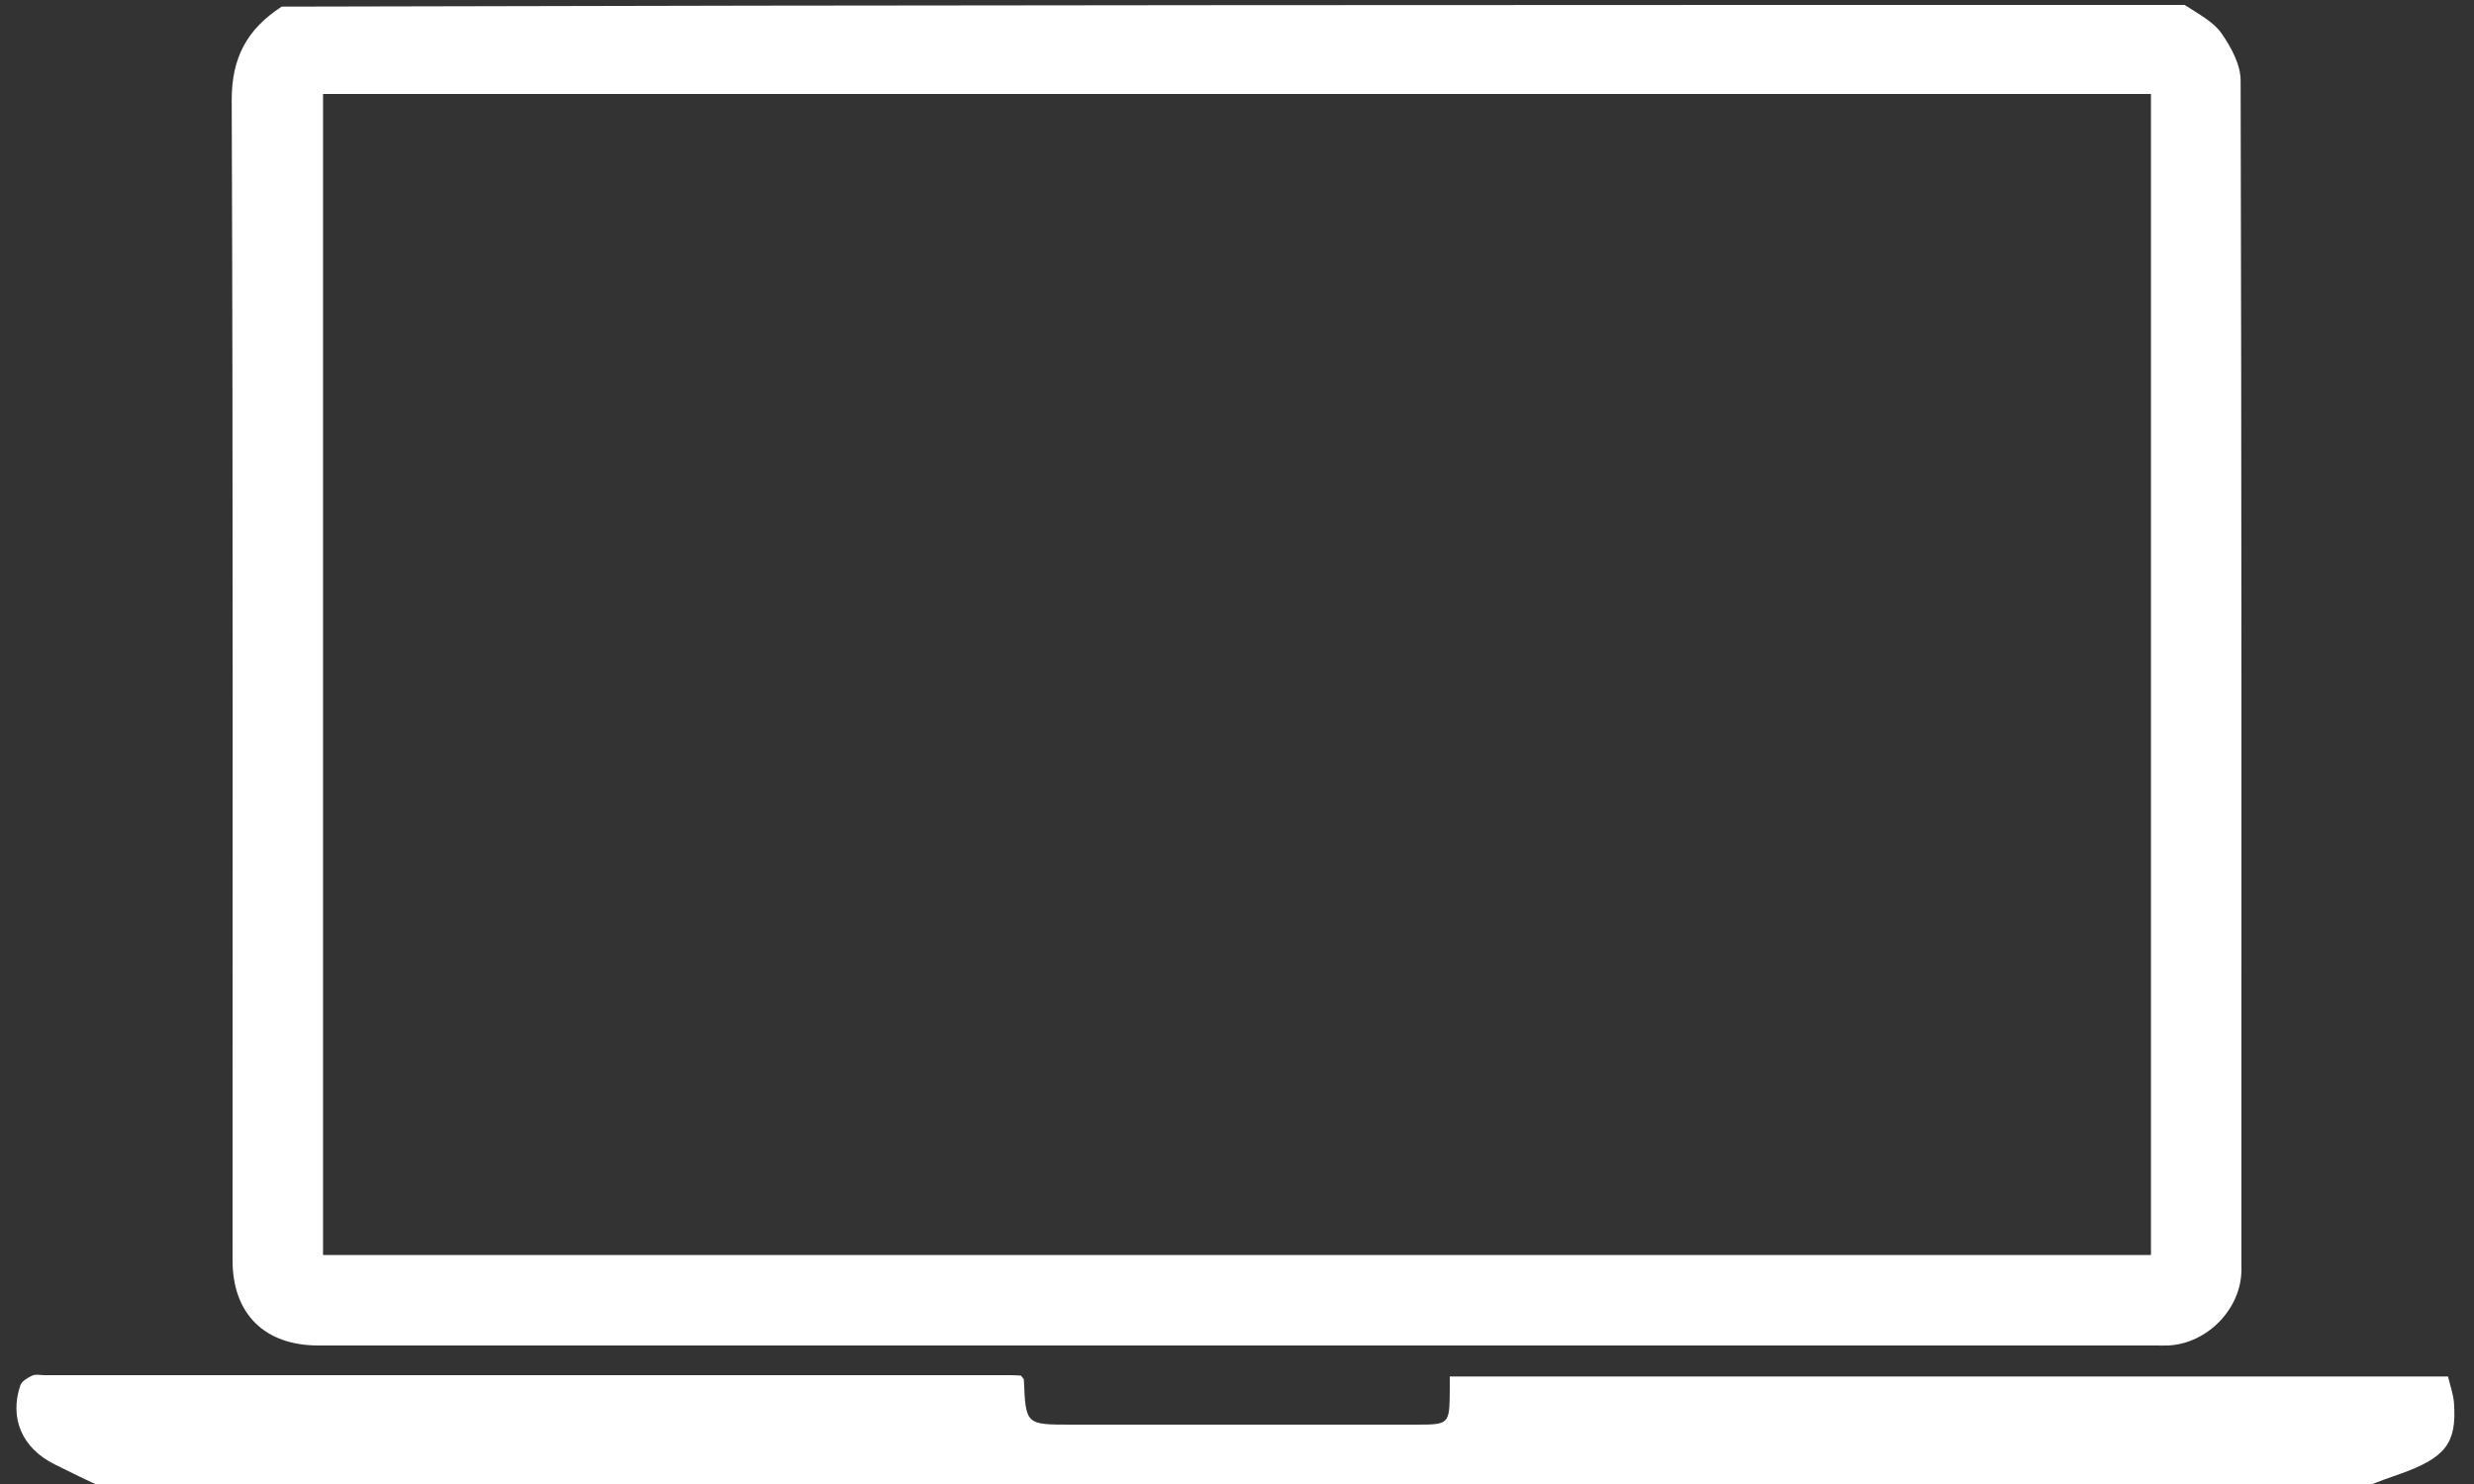 <svg version="1.1" id="Layer_1" xmlns="http://www.w3.org/2000/svg" xmlns:xlink="http://www.w3.org/1999/xlink" x="0px" y="0px"
	 width="100%" viewBox="0 0 500 300" enable-background="new 0 0 500 300" xml:space="preserve">
<rect x="0" y="0" width="500" height="300" fill="#333333" stroke="none"/>
<path fill="none" opacity="1" stroke="none" 
	d="
M442,1 
	C461.644,1 481.288,1 500.956,1 
	C500.956,101 500.956,201 500.956,301 
	C493.587,301 486.262,301 478.577,300.638 
	C480.49,299.51 482.777,298.778 485.037,297.972 
	C494.249,294.684 496.533,291.759 495.956,283.657 
	C495.824,281.794 495.143,279.97 494.748,278.271 
	C427.351,278.271 360.278,278.271 293,278.271 
	C293,279.353 293.006,280.165 292.999,280.976 
	C292.943,288 292.943,288 285.977,288 
	C262.817,288 239.656,288 216.496,288 
	C207.3,288 207.305,288 206.93,278.953 
	C206.919,278.693 206.587,278.447 206.326,278.085 
	C205.75,278.059 205.101,278.004 204.451,278.004 
	C139.302,278 74.153,278 9.004,278.001 
	C8.171,278.001 7.222,277.758 6.533,278.075 
	C5.594,278.506 4.39,279.213 4.102,280.071 
	C1.853,286.769 4.525,292.778 10.984,295.998 
	C14.324,297.663 17.662,299.332 21,301 
	C14.341,301 7.682,301 1.063,301 
	C1.063,201 1.063,101 1.063,1 
	C19.439,1 37.751,1 56.453,1.341 
	C49.87,5.95 46.797,11.695 46.829,20.333 
	C47.121,98.479 47,176.626 47,254.772 
	C47,265.59 53.447,271.999 64.338,271.999 
	C188.14,272 311.941,272 435.742,272 
	C436.575,272 437.41,272.035 438.241,271.994 
	C446.146,271.606 452.995,264.528 452.995,256.691 
	C453.003,176.545 453.045,96.399 452.835,16.254 
	C452.827,13.041 450.889,9.496 448.959,6.729 
	C447.303,4.356 444.369,2.875 442,1 
z"/>
<path fill="#ffffff" opacity="1" stroke="none" 
	d="
M441.531,1 
	C444.369,2.875 447.303,4.356 448.959,6.729 
	C450.889,9.496 452.827,13.041 452.835,16.254 
	C453.045,96.399 453.003,176.545 452.995,256.691 
	C452.995,264.528 446.146,271.606 438.241,271.994 
	C437.41,272.035 436.575,272 435.742,272 
	C311.941,272 188.14,272 64.338,271.999 
	C53.447,271.999 47,265.59 47,254.772 
	C47,176.626 47.121,98.479 46.829,20.333 
	C46.797,11.695 49.87,5.95 56.922,1.341 
	C185.021,1 313.042,1 441.531,1 
M108.5,19 
	C94.07,19 79.64,19 65.289,19 
	C65.289,97.646 65.289,175.716 65.289,253.712 
	C188.647,253.712 311.715,253.712 434.711,253.712 
	C434.711,175.353 434.711,97.284 434.711,19 
	C326.114,19 217.807,19 108.5,19 
z"/>
<path fill="#ffffff" opacity="1" stroke="none" 
	d="
M21.469,301 
	C17.662,299.332 14.324,297.663 10.984,295.998 
	C4.525,292.778 1.853,286.769 4.102,280.071 
	C4.39,279.213 5.594,278.506 6.533,278.075 
	C7.222,277.758 8.171,278.001 9.004,278.001 
	C74.153,278 139.302,278 204.451,278.004 
	C205.101,278.004 205.75,278.059 206.326,278.085 
	C206.587,278.447 206.919,278.693 206.93,278.953 
	C207.305,288 207.3,288 216.496,288 
	C239.656,288 262.817,288 285.977,288 
	C292.943,288 292.943,288 292.999,280.976 
	C293.006,280.165 293,279.353 293,278.271 
	C360.278,278.271 427.351,278.271 494.748,278.271 
	C495.143,279.97 495.824,281.794 495.956,283.657 
	C496.533,291.759 494.249,294.684 485.037,297.972 
	C482.777,298.778 480.49,299.51 478.108,300.638 
	C325.979,301 173.958,301 21.469,301 
z"/>
<path fill="none" opacity="1" stroke="none" 
	d="
M109,19 
	C217.807,19 326.114,19 434.711,19 
	C434.711,97.284 434.711,175.353 434.711,253.712 
	C311.715,253.712 188.647,253.712 65.289,253.712 
	C65.289,175.716 65.289,97.646 65.289,19 
	C79.64,19 94.07,19 109,19 
z"/>
</svg>